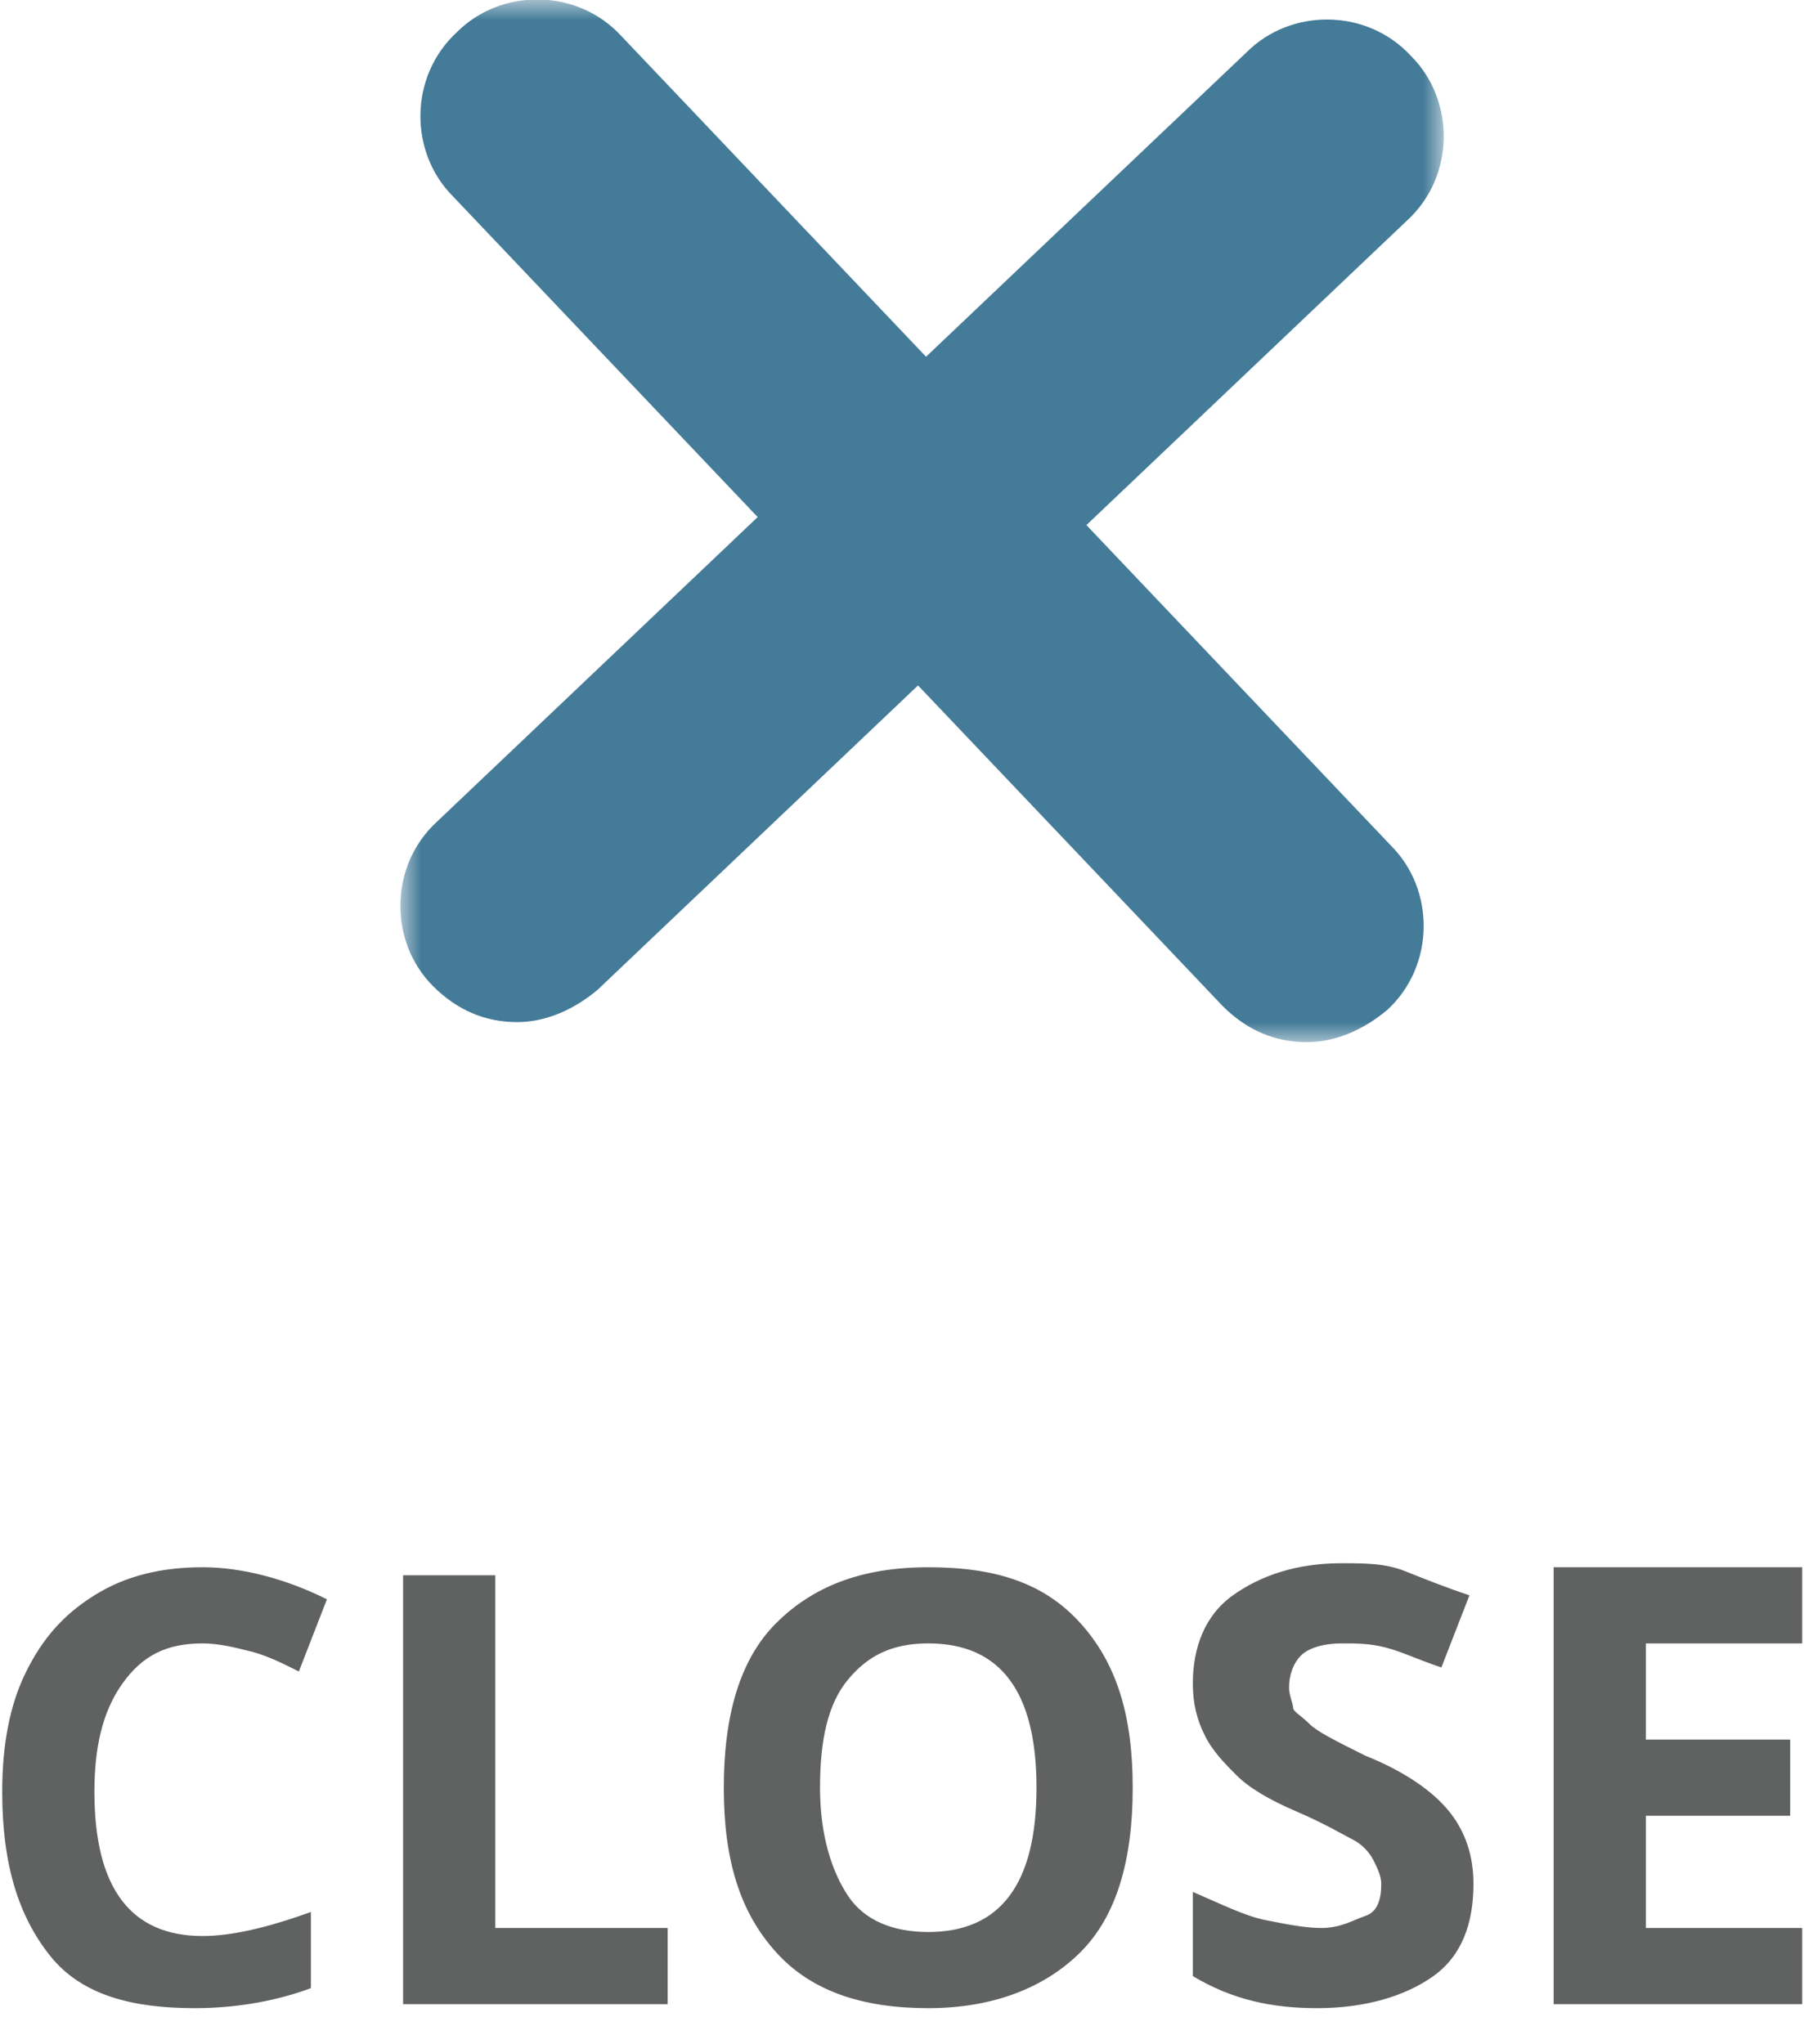 <?xml version="1.0" encoding="utf-8"?>
<!-- Generator: Adobe Illustrator 25.3.1, SVG Export Plug-In . SVG Version: 6.00 Build 0)  -->
<svg version="1.1" id="Layer_1" xmlns="http://www.w3.org/2000/svg" xmlns:xlink="http://www.w3.org/1999/xlink" x="0px" y="0px"
	 viewBox="0 0 45 51" style="enable-background:new 0 0 45 51;" xml:space="preserve">
<style type="text/css">
	.st0{fill:#606262;}
	.st1{filter:url(#Adobe_OpacityMaskFilter);}
	.st2{fill-rule:evenodd;clip-rule:evenodd;fill:#FFFFFF;}
	.st3{mask:url(#mask-2_1_);fill-rule:evenodd;clip-rule:evenodd;fill:#447B98;}
</style>
<g id="Screenshot-pages">
	<g id="Mobile-menu" transform="translate(-313, -25)">
		<g id="Group" transform="translate(313.055, 25)">
			<path id="CLOSE" class="st0" d="M4.8,50.1c1.1,0,2.1-0.2,2.9-0.5l0,0v-1.9c-1.1,0.4-2,0.6-2.7,0.6c-1.8,0-2.7-1.2-2.7-3.6
				c0-1.1,0.2-2,0.7-2.7s1.1-1,2-1c0.4,0,0.8,0.1,1.2,0.2s0.8,0.3,1.2,0.5l0,0l0.7-1.8c-1-0.5-2.1-0.8-3.1-0.8c-1,0-1.9,0.2-2.7,0.7
				S1,40.9,0.6,41.7S0,43.5,0,44.7c0,1.8,0.4,3.1,1.2,4.1S3.3,50.1,4.8,50.1z M16.6,50v-1.9h-4.3v-8.8H10V50H16.6z M23.1,50.1
				c1.6,0,2.9-0.5,3.8-1.4s1.3-2.3,1.3-4.1c0-1.8-0.4-3.1-1.3-4.1s-2.1-1.4-3.8-1.4s-2.9,0.5-3.8,1.4S18,42.8,18,44.6
				s0.4,3.1,1.3,4.1S21.5,50.1,23.1,50.1z M23.1,48.2c-0.9,0-1.6-0.3-2-0.9s-0.7-1.5-0.7-2.7s0.2-2.1,0.7-2.7s1.1-0.9,2-0.9
				c1.8,0,2.7,1.2,2.7,3.6C25.8,47,24.9,48.2,23.1,48.2z M32.8,50.1c1.2,0,2.2-0.3,2.9-0.8s1-1.3,1-2.3c0-0.7-0.2-1.3-0.6-1.8
				s-1.1-1-2.1-1.4c-0.8-0.4-1.2-0.6-1.4-0.8s-0.4-0.3-0.4-0.4s-0.1-0.3-0.1-0.5c0-0.3,0.1-0.6,0.3-0.8s0.6-0.3,1-0.3
				c0.4,0,0.7,0,1.1,0.1s0.8,0.3,1.4,0.5l0,0l0.7-1.8c-0.6-0.2-1.1-0.4-1.6-0.6s-1-0.2-1.6-0.2c-1.1,0-2,0.3-2.7,0.8s-1,1.3-1,2.2
				c0,0.5,0.1,0.9,0.3,1.3s0.5,0.7,0.8,1s0.8,0.6,1.5,0.9c0.7,0.3,1.2,0.6,1.4,0.7s0.4,0.3,0.5,0.5s0.2,0.4,0.2,0.6
				c0,0.4-0.1,0.7-0.4,0.8s-0.6,0.3-1.1,0.3c-0.4,0-0.9-0.1-1.4-0.2s-1.1-0.4-1.8-0.7l0,0v2.1C30.7,49.9,31.7,50.1,32.8,50.1z
				 M44.9,50v-1.9H41v-2.8h3.6v-1.9H41v-2.4h3.9v-1.9h-6.2V50H44.9z"/>
			<g id="Group-3" transform="translate(9.945, 0)">
				<g id="Clip-2">
				</g>
				<defs>
					<filter id="Adobe_OpacityMaskFilter" filterUnits="userSpaceOnUse" x="0" y="0" width="26" height="26">
						<feColorMatrix  type="matrix" values="1 0 0 0 0  0 1 0 0 0  0 0 1 0 0  0 0 0 1 0"/>
					</filter>
				</defs>
				<mask maskUnits="userSpaceOnUse" x="0" y="0" width="26" height="26" id="mask-2_1_">
					<g class="st1">
						<polygon id="path-1_1_" class="st2" points="0,0 26,0 26,26 0,26 						"/>
					</g>
				</mask>
				<path id="Fill-1" class="st3" d="M17.1,13.1l8-7.6c1.2-1.1,1.2-3,0.1-4.1c-1.1-1.2-3-1.2-4.1-0.1l-8,7.6l-7.6-8
					c-1.1-1.2-3-1.2-4.1-0.1c-1.2,1.1-1.2,3-0.1,4.1l7.6,8l-8,7.6c-1.2,1.1-1.2,3-0.1,4.1c0.6,0.6,1.3,0.9,2.1,0.9
					c0.7,0,1.4-0.3,2-0.8l8-7.6l7.6,8c0.6,0.6,1.3,0.9,2.1,0.9c0.7,0,1.4-0.3,2-0.8c1.2-1.1,1.2-3,0.1-4.1L17.1,13.1z"/>
			</g>
		</g>
	</g>
</g>
</svg>
